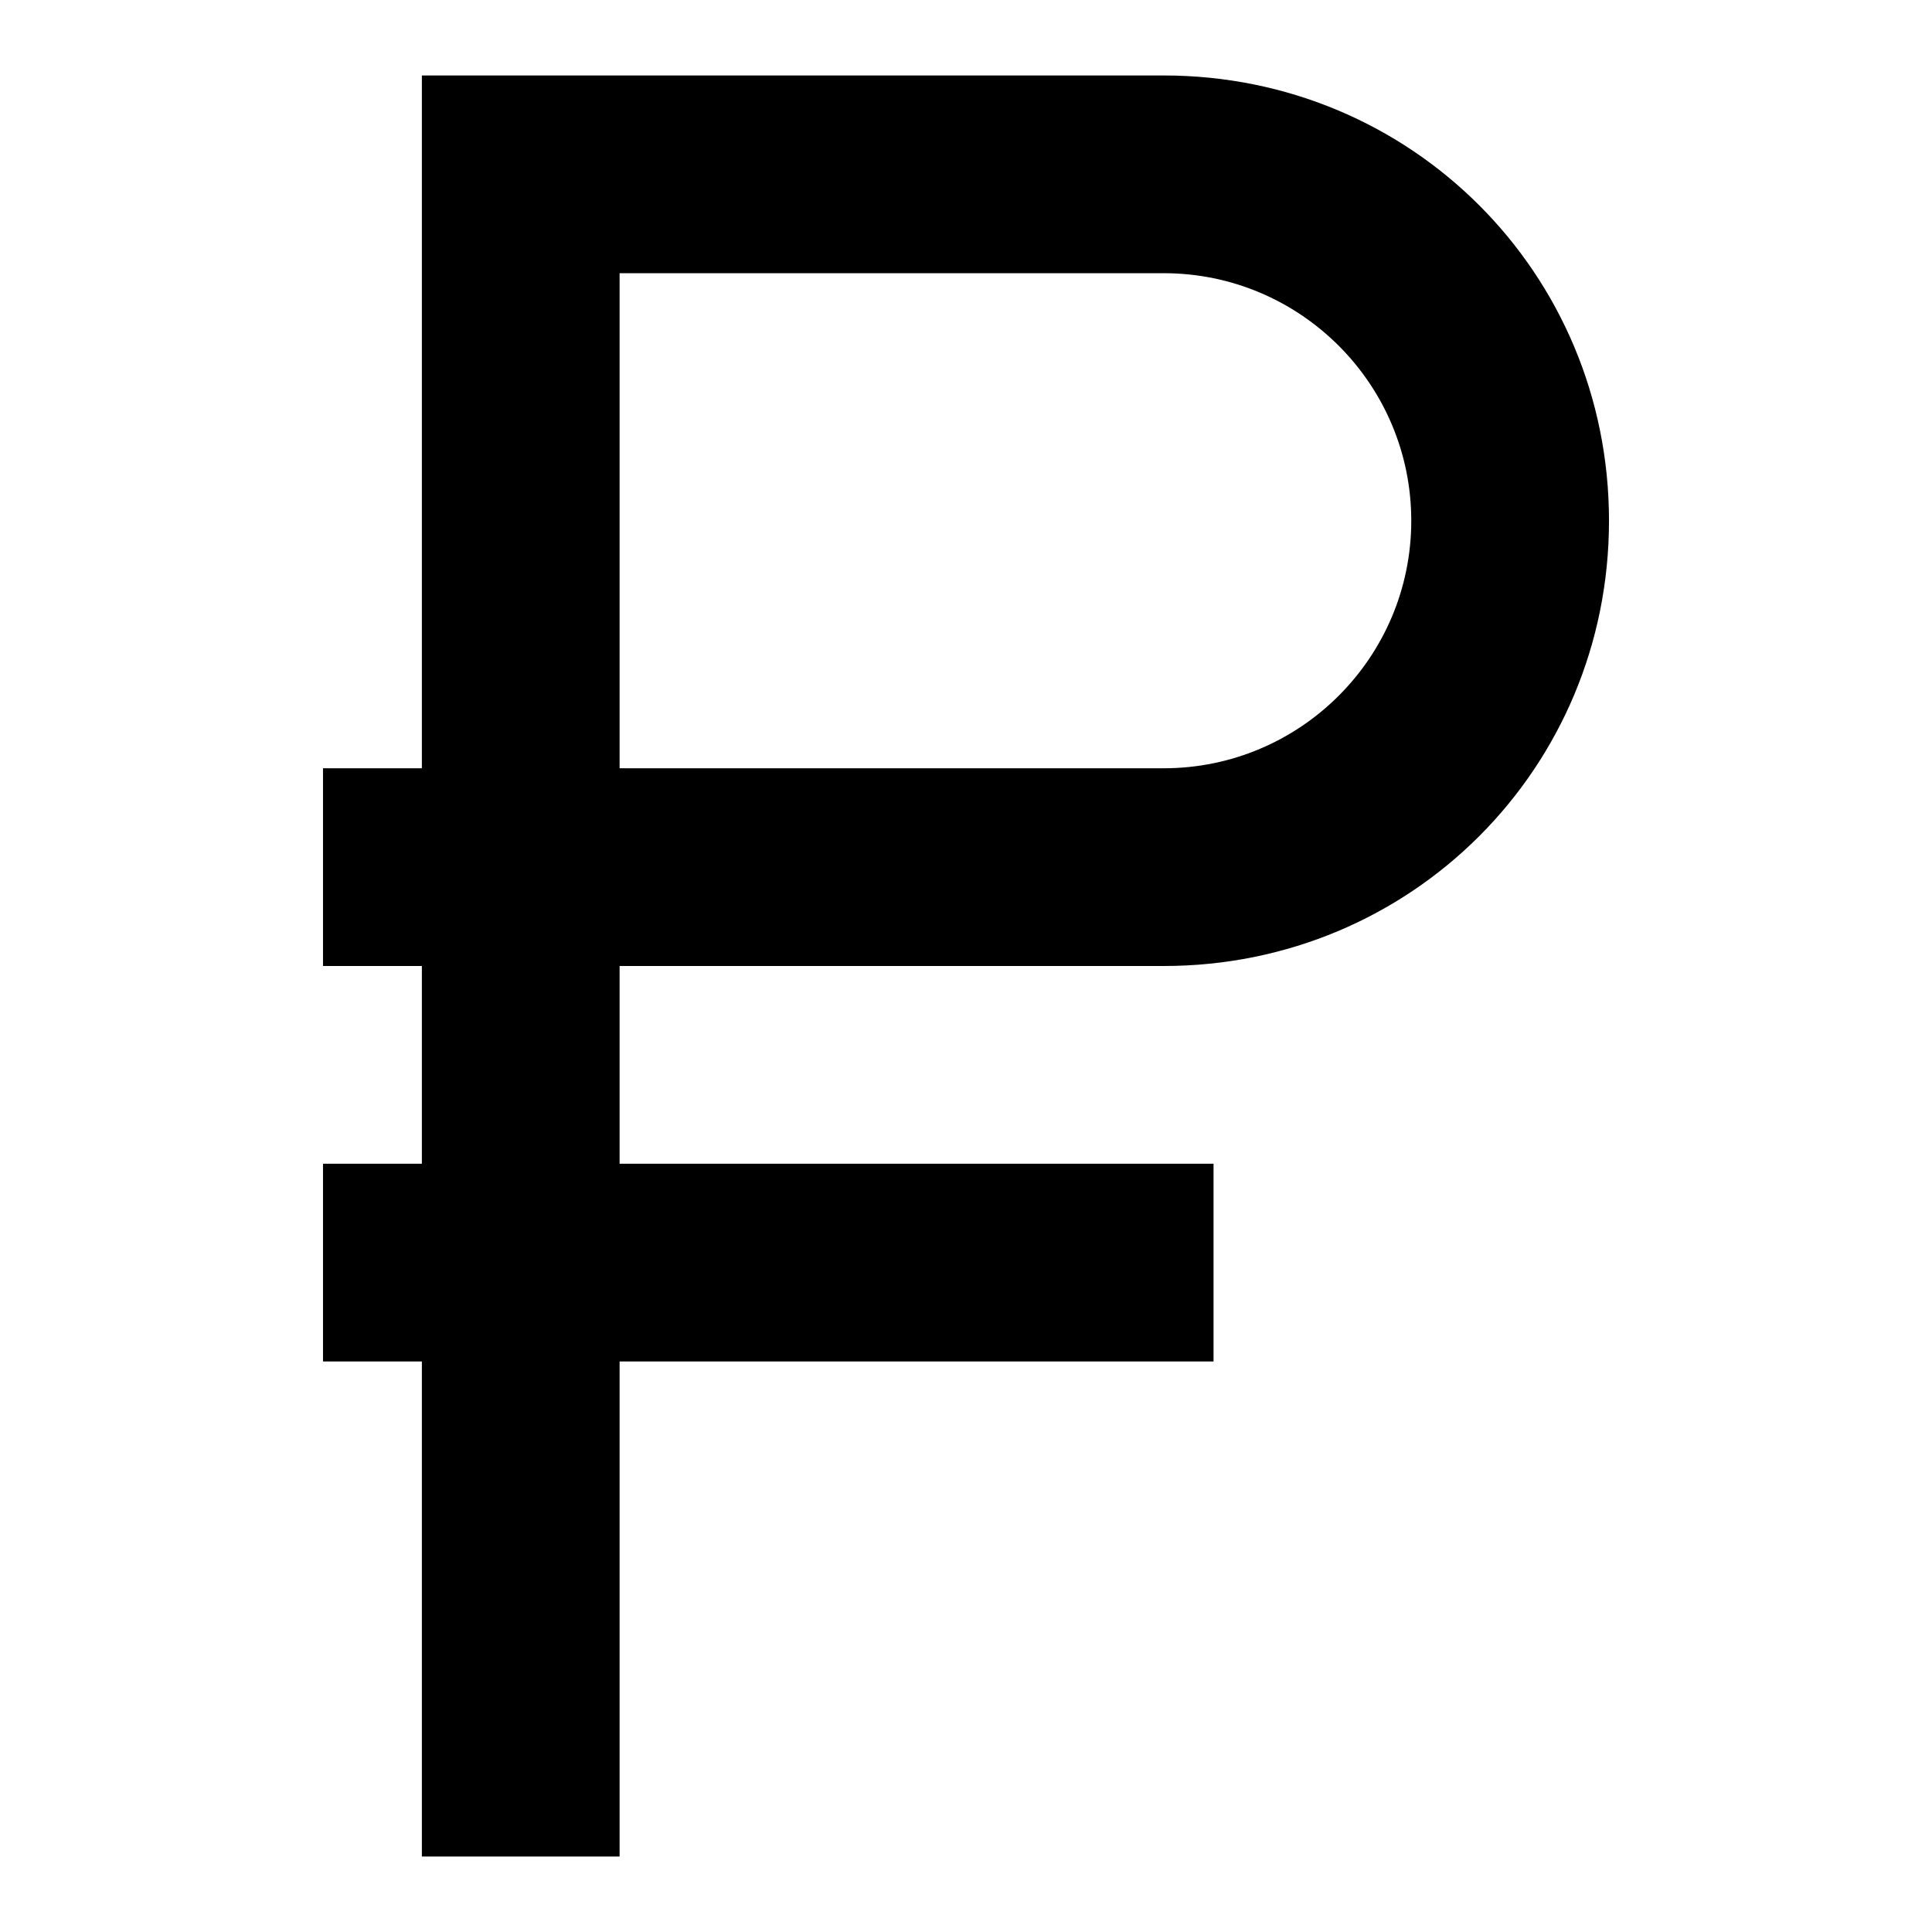 <?xml version="1.0" encoding="utf-8"?>
<!-- Svg Vector Icons : http://www.onlinewebfonts.com/icon -->
<!DOCTYPE svg PUBLIC "-//W3C//DTD SVG 1.1//EN" "http://www.w3.org/Graphics/SVG/1.1/DTD/svg11.dtd">
<svg version="1.1" xmlns="http://www.w3.org/2000/svg" xmlns:xlink="http://www.w3.org/1999/xlink" x="0px" y="0px" viewBox="0 0 256 256" enable-background="new 0 0 256 256" xml:space="preserve">
<g> <path fill="#000000" d="M42.8,101.8h13.1V10h98.3c32.8,0,59,26.2,59,59c0,32.8-26.2,59-59,59H82.1v26.2h78.7v26.2H82.1V246H55.9 v-65.6H42.8v-26.2h13.1V128H42.8V101.8 M154.2,36.2H82.1v65.6h72.1c18.1,0,32.8-14.7,32.8-32.8C187,50.9,172.3,36.2,154.2,36.2z"/></g>
</svg>